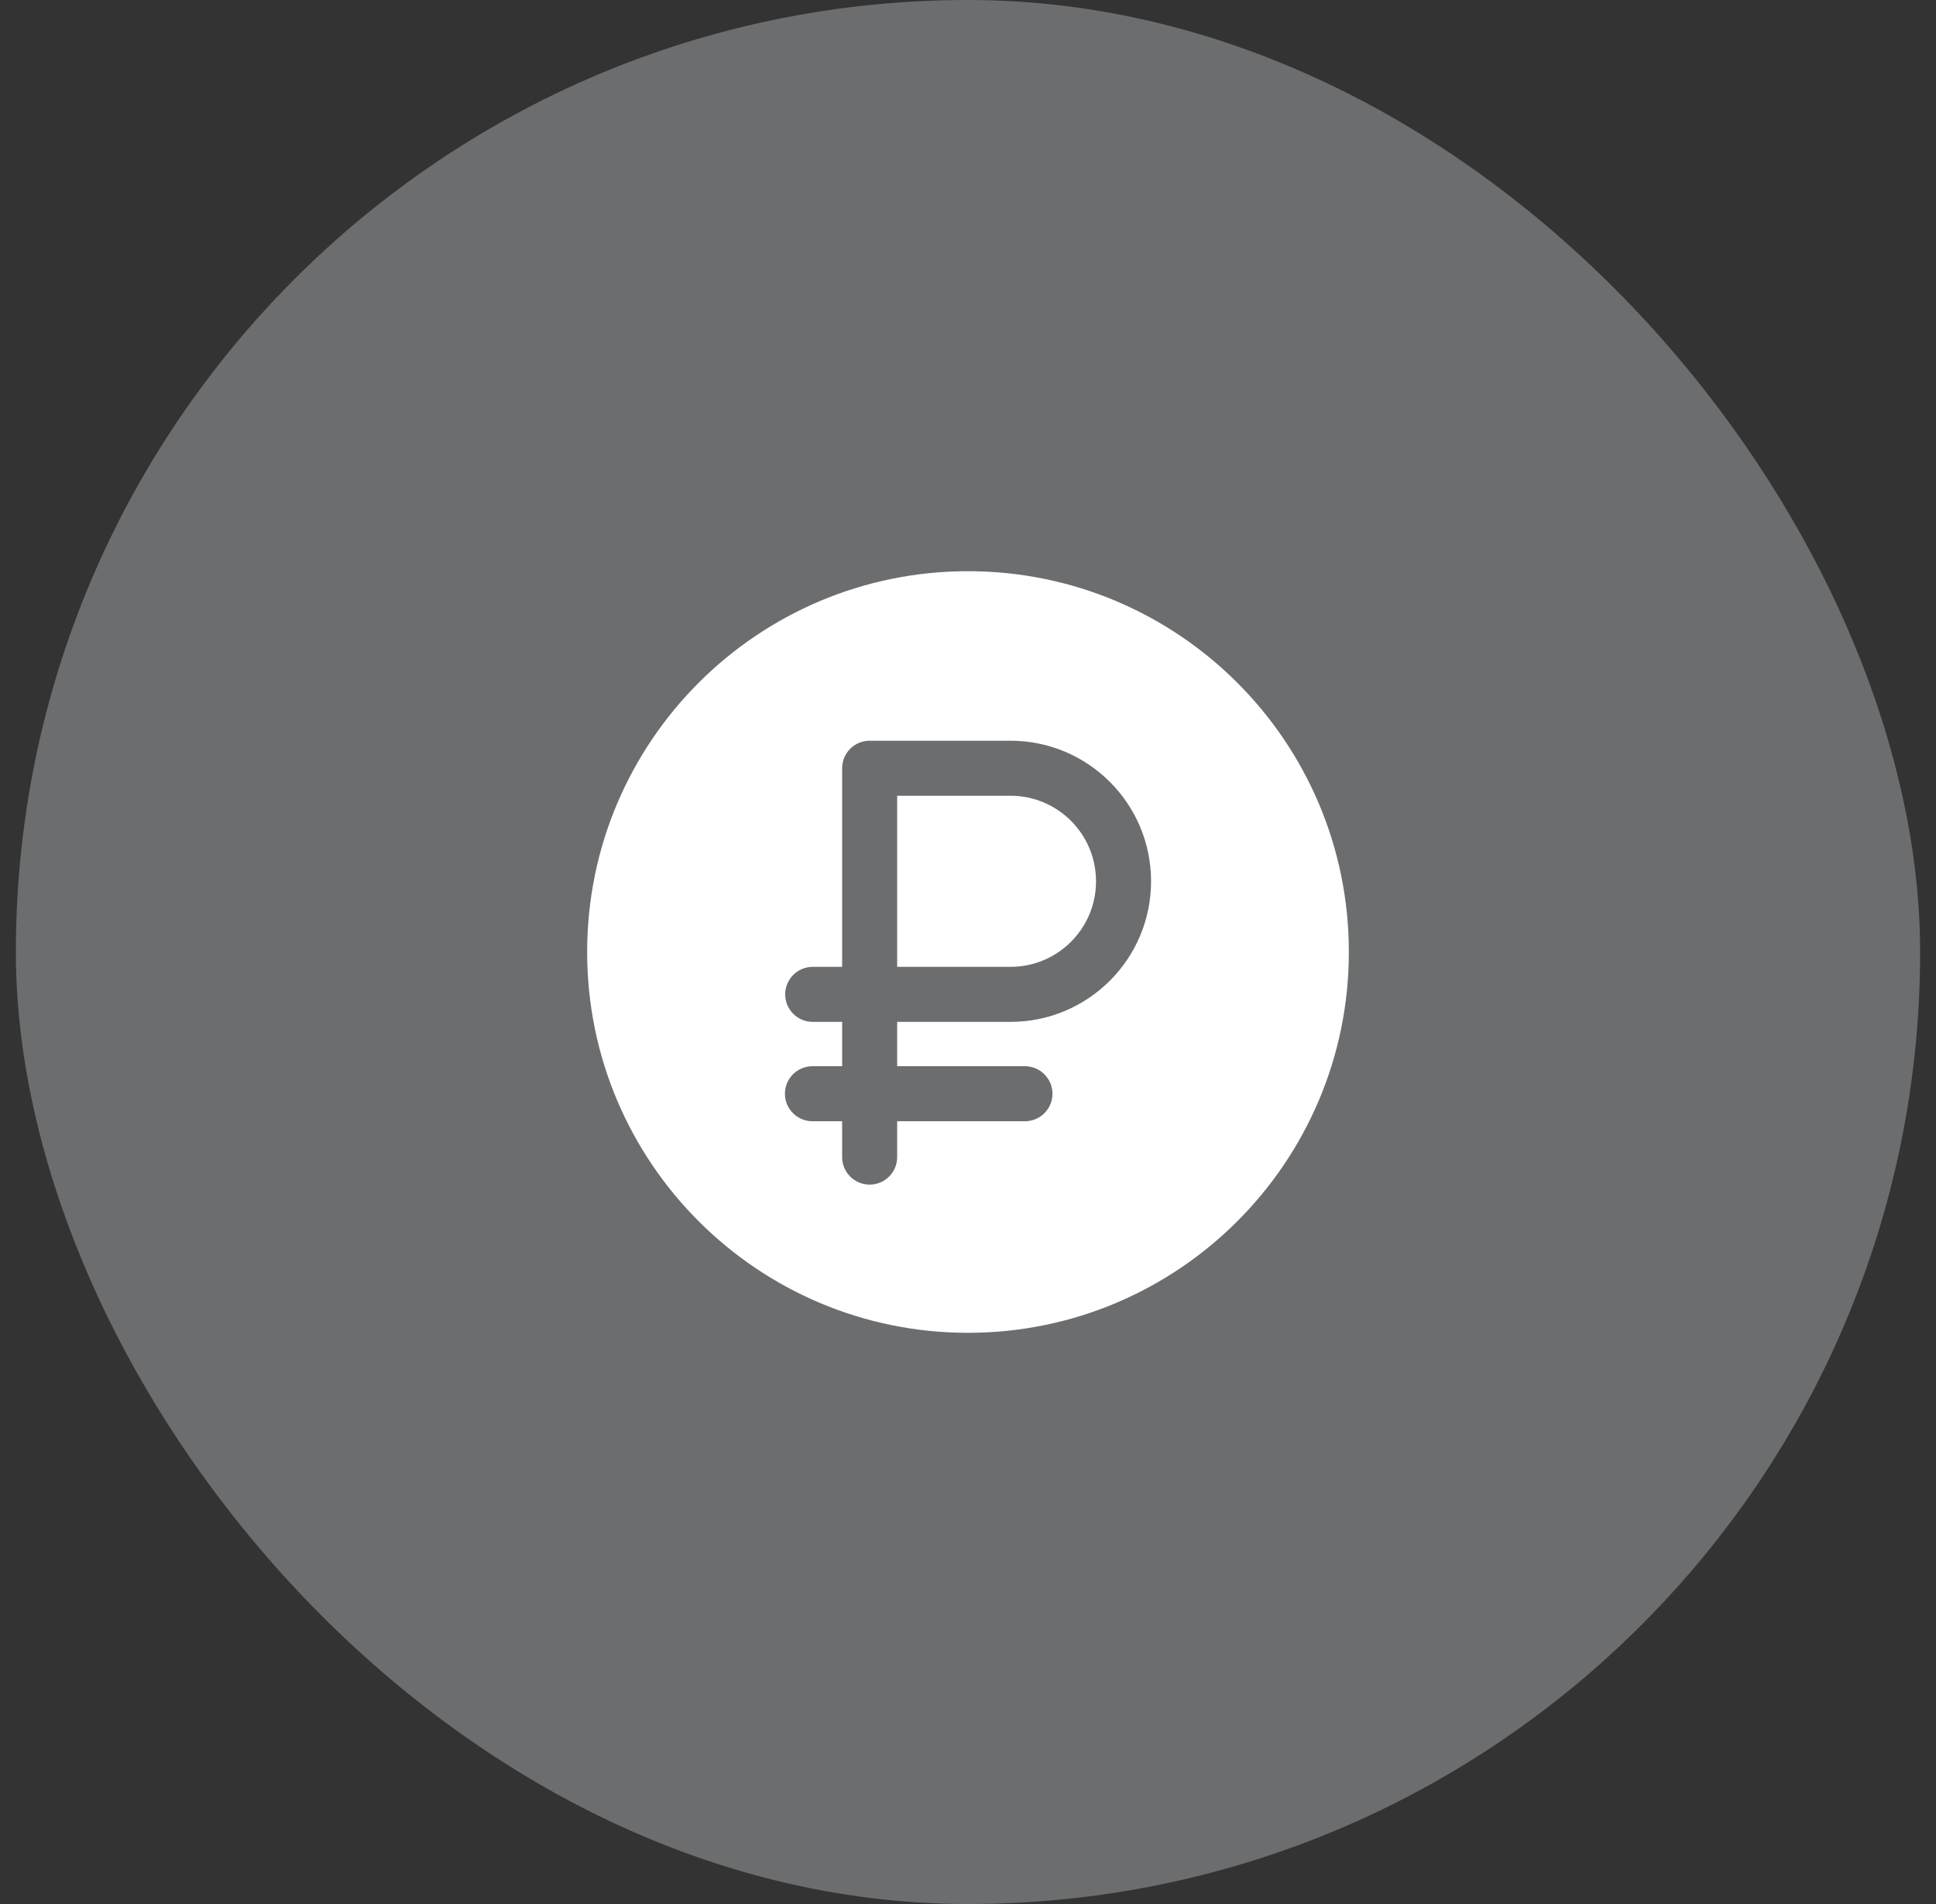 <?xml version="1.0" encoding="UTF-8"?> <svg xmlns="http://www.w3.org/2000/svg" width="61" height="60" viewBox="0 0 61 60" fill="none"><rect x="0" y="0" width="61" height="60" fill="#333333" stroke="none"/> <rect opacity="0.3" x="0.5" width="60" height="60" rx="30" fill="#F1F3F6"></rect> <path d="M28.268 30.468H31.838C33.327 30.468 34.534 29.261 34.534 27.772C34.534 26.283 33.327 25.076 31.838 25.076H28.268V30.468Z" fill="white"></path> <path fill-rule="evenodd" clip-rule="evenodd" d="M30.5 42C37.127 42 42.5 36.627 42.5 30C42.5 23.373 37.127 18 30.5 18C23.872 18 18.5 23.373 18.5 30C18.5 36.627 23.872 42 30.5 42ZM26.534 24.209C26.534 23.73 26.922 23.342 27.401 23.342H31.838C34.284 23.342 36.268 25.326 36.268 27.772C36.268 30.218 34.284 32.202 31.838 32.202H28.268V33.599H32.294C32.773 33.599 33.161 33.987 33.161 34.466C33.161 34.945 32.773 35.333 32.294 35.333H28.268V36.463C28.268 36.942 27.88 37.33 27.401 37.33C26.922 37.33 26.534 36.942 26.534 36.463V35.333H25.599C25.12 35.333 24.732 34.945 24.732 34.466C24.732 33.987 25.12 33.599 25.599 33.599H26.534V32.202H25.607C25.128 32.202 24.74 31.814 24.74 31.335C24.74 30.856 25.128 30.468 25.607 30.468H26.534V24.209Z" fill="white"></path> </svg> 